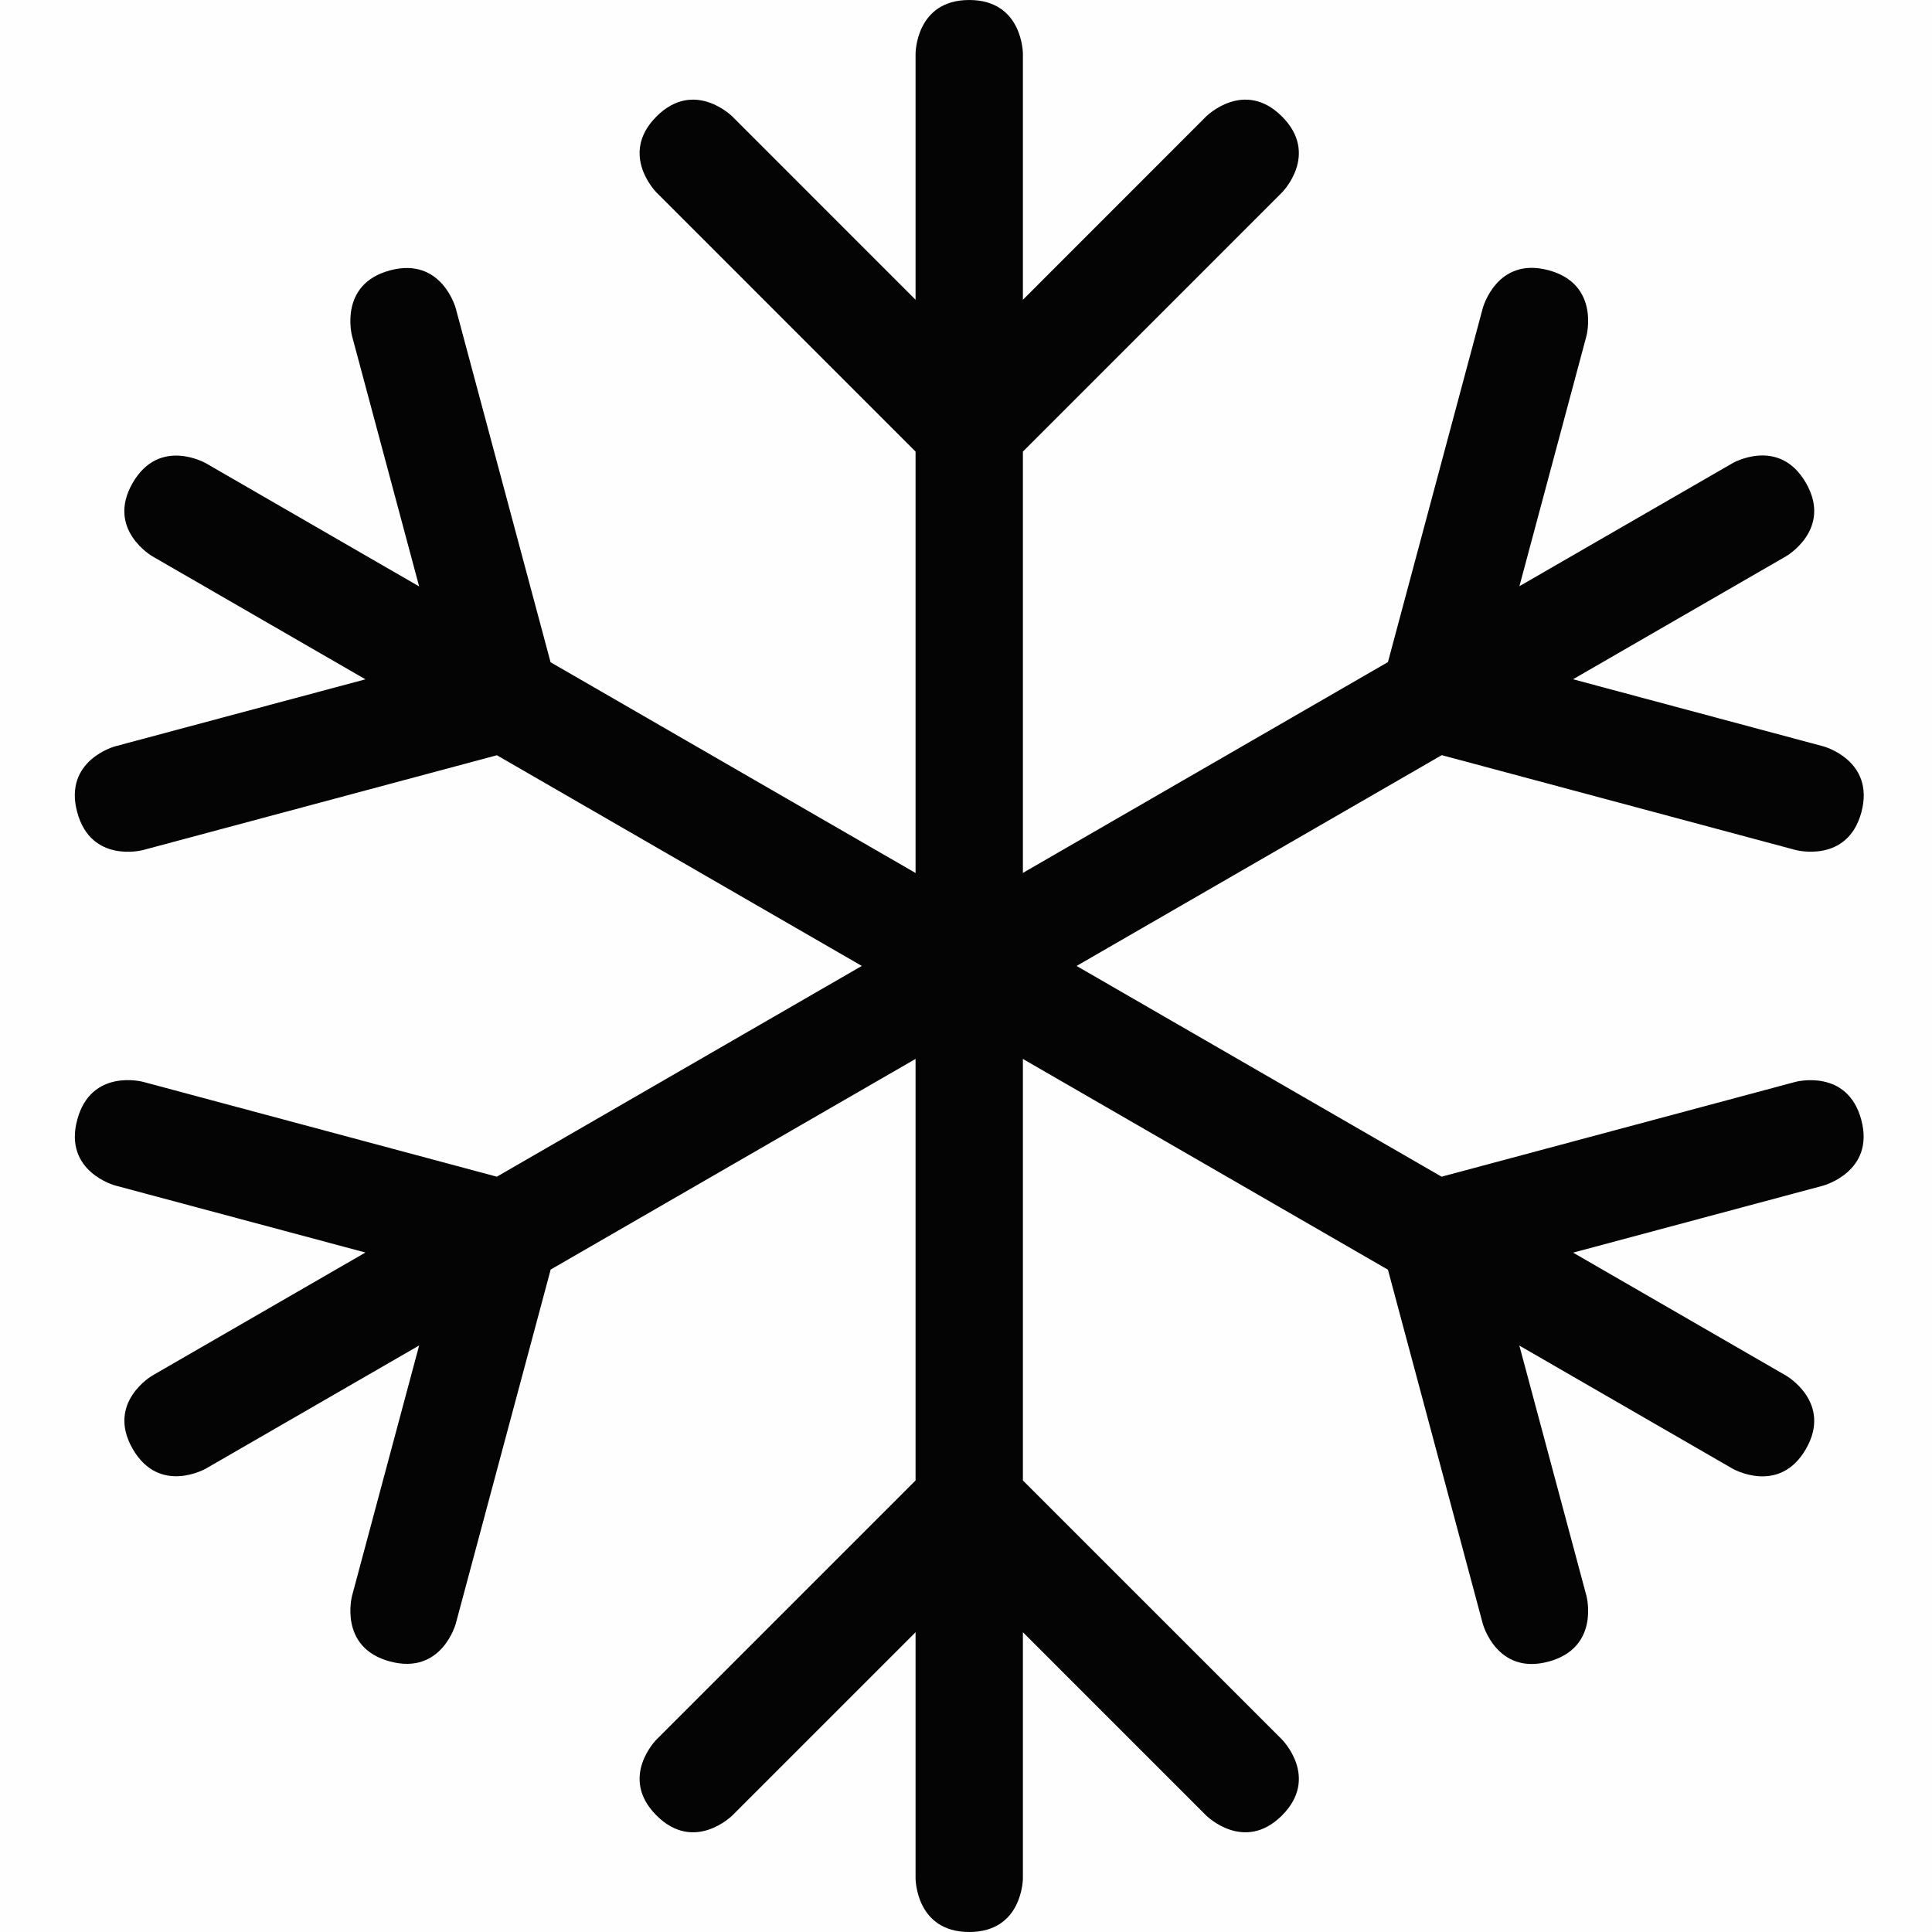 <svg xmlns="http://www.w3.org/2000/svg" xmlns:xlink="http://www.w3.org/1999/xlink" width="500" zoomAndPan="magnify" viewBox="0 0 375 375" height="500" preserveAspectRatio="xMidYMid meet" version="1.0"><rect x="-37.5" width="450" fill="#ffffff" y="-37.5" height="450" fill-opacity="1"/><rect x="-37.5" width="450" fill="#fefefe" y="-37.5" height="450" fill-opacity="1"/><path fill="#050404" d="M 198.543 287.355 L 198.543 87.656 L 248.836 37.355 C 248.836 37.355 256.199 29.988 248.836 22.613 C 241.469 15.25 234.105 22.613 234.105 22.613 L 198.543 58.188 L 198.543 10.418 C 198.543 10.418 198.543 0 188.125 0 C 177.711 0 177.711 10.418 177.711 10.418 L 177.711 58.188 L 142.148 22.613 C 142.148 22.613 134.781 15.25 127.418 22.613 C 120.055 29.988 127.418 37.355 127.418 37.355 L 177.711 87.656 L 177.711 287.355 L 127.418 337.645 C 127.418 337.645 120.055 345.012 127.418 352.375 C 134.781 359.738 142.148 352.375 142.148 352.375 L 177.711 316.812 L 177.711 364.582 C 177.711 364.582 177.711 375 188.125 375 C 198.543 375 198.543 364.582 198.543 364.582 L 198.543 316.812 L 234.105 352.375 C 234.105 352.375 241.469 359.738 248.836 352.375 C 256.199 345.012 248.836 337.645 248.836 337.645 Z M 198.543 287.355 " fill-opacity="1" fill-rule="nonzero"/><path fill="#050404" d="M 361.273 217.355 C 358.574 207.293 348.512 209.988 348.512 209.988 L 279.812 228.395 L 106.867 128.543 L 88.461 59.844 C 88.461 59.844 85.762 49.781 75.699 52.48 C 65.625 55.176 68.336 65.238 68.336 65.238 L 81.355 113.824 L 39.98 89.926 C 39.98 89.926 30.961 84.719 25.75 93.738 C 20.543 102.762 29.562 107.969 29.562 107.969 L 70.93 131.855 L 22.344 144.863 C 22.344 144.863 12.273 147.562 14.98 157.625 C 17.68 167.699 27.742 165 27.742 165 L 96.449 146.594 L 269.398 246.449 L 287.805 315.156 C 287.805 315.156 290.5 325.219 300.562 322.52 C 310.625 319.812 307.93 309.762 307.93 309.762 L 294.906 261.176 L 336.281 285.062 C 336.281 285.062 345.312 290.27 350.523 281.262 C 355.73 272.23 346.699 267.02 346.699 267.02 L 305.336 243.137 L 353.906 230.125 C 353.906 230.113 363.969 227.418 361.273 217.355 Z M 361.273 217.355 " fill-opacity="1" fill-rule="nonzero"/><path fill="#050404" d="M 353.906 144.863 L 305.324 131.844 L 346.699 107.957 C 346.699 107.957 355.73 102.738 350.523 93.719 C 345.305 84.688 336.281 89.906 336.281 89.906 L 294.918 113.781 L 307.93 65.207 C 307.93 65.207 310.625 55.145 300.562 52.449 C 290.5 49.75 287.805 59.812 287.805 59.812 L 269.398 128.512 L 96.438 228.395 L 27.75 209.98 C 27.75 209.98 17.688 207.281 14.992 217.344 C 12.281 227.418 22.355 230.105 22.355 230.105 L 70.93 243.113 L 29.562 267 C 29.562 267 20.555 272.219 25.762 281.238 C 30.969 290.25 39.98 285.043 39.98 285.043 L 81.355 261.156 L 68.336 309.73 C 68.336 309.73 65.637 319.801 75.699 322.488 C 85.773 325.199 88.469 315.137 88.469 315.137 L 106.887 246.418 L 279.844 146.574 L 348.543 164.988 C 348.543 164.988 358.605 167.688 361.305 157.625 C 363.961 147.551 353.906 144.863 353.906 144.863 Z M 353.906 144.863 " fill-opacity="1" fill-rule="nonzero"/></svg>
